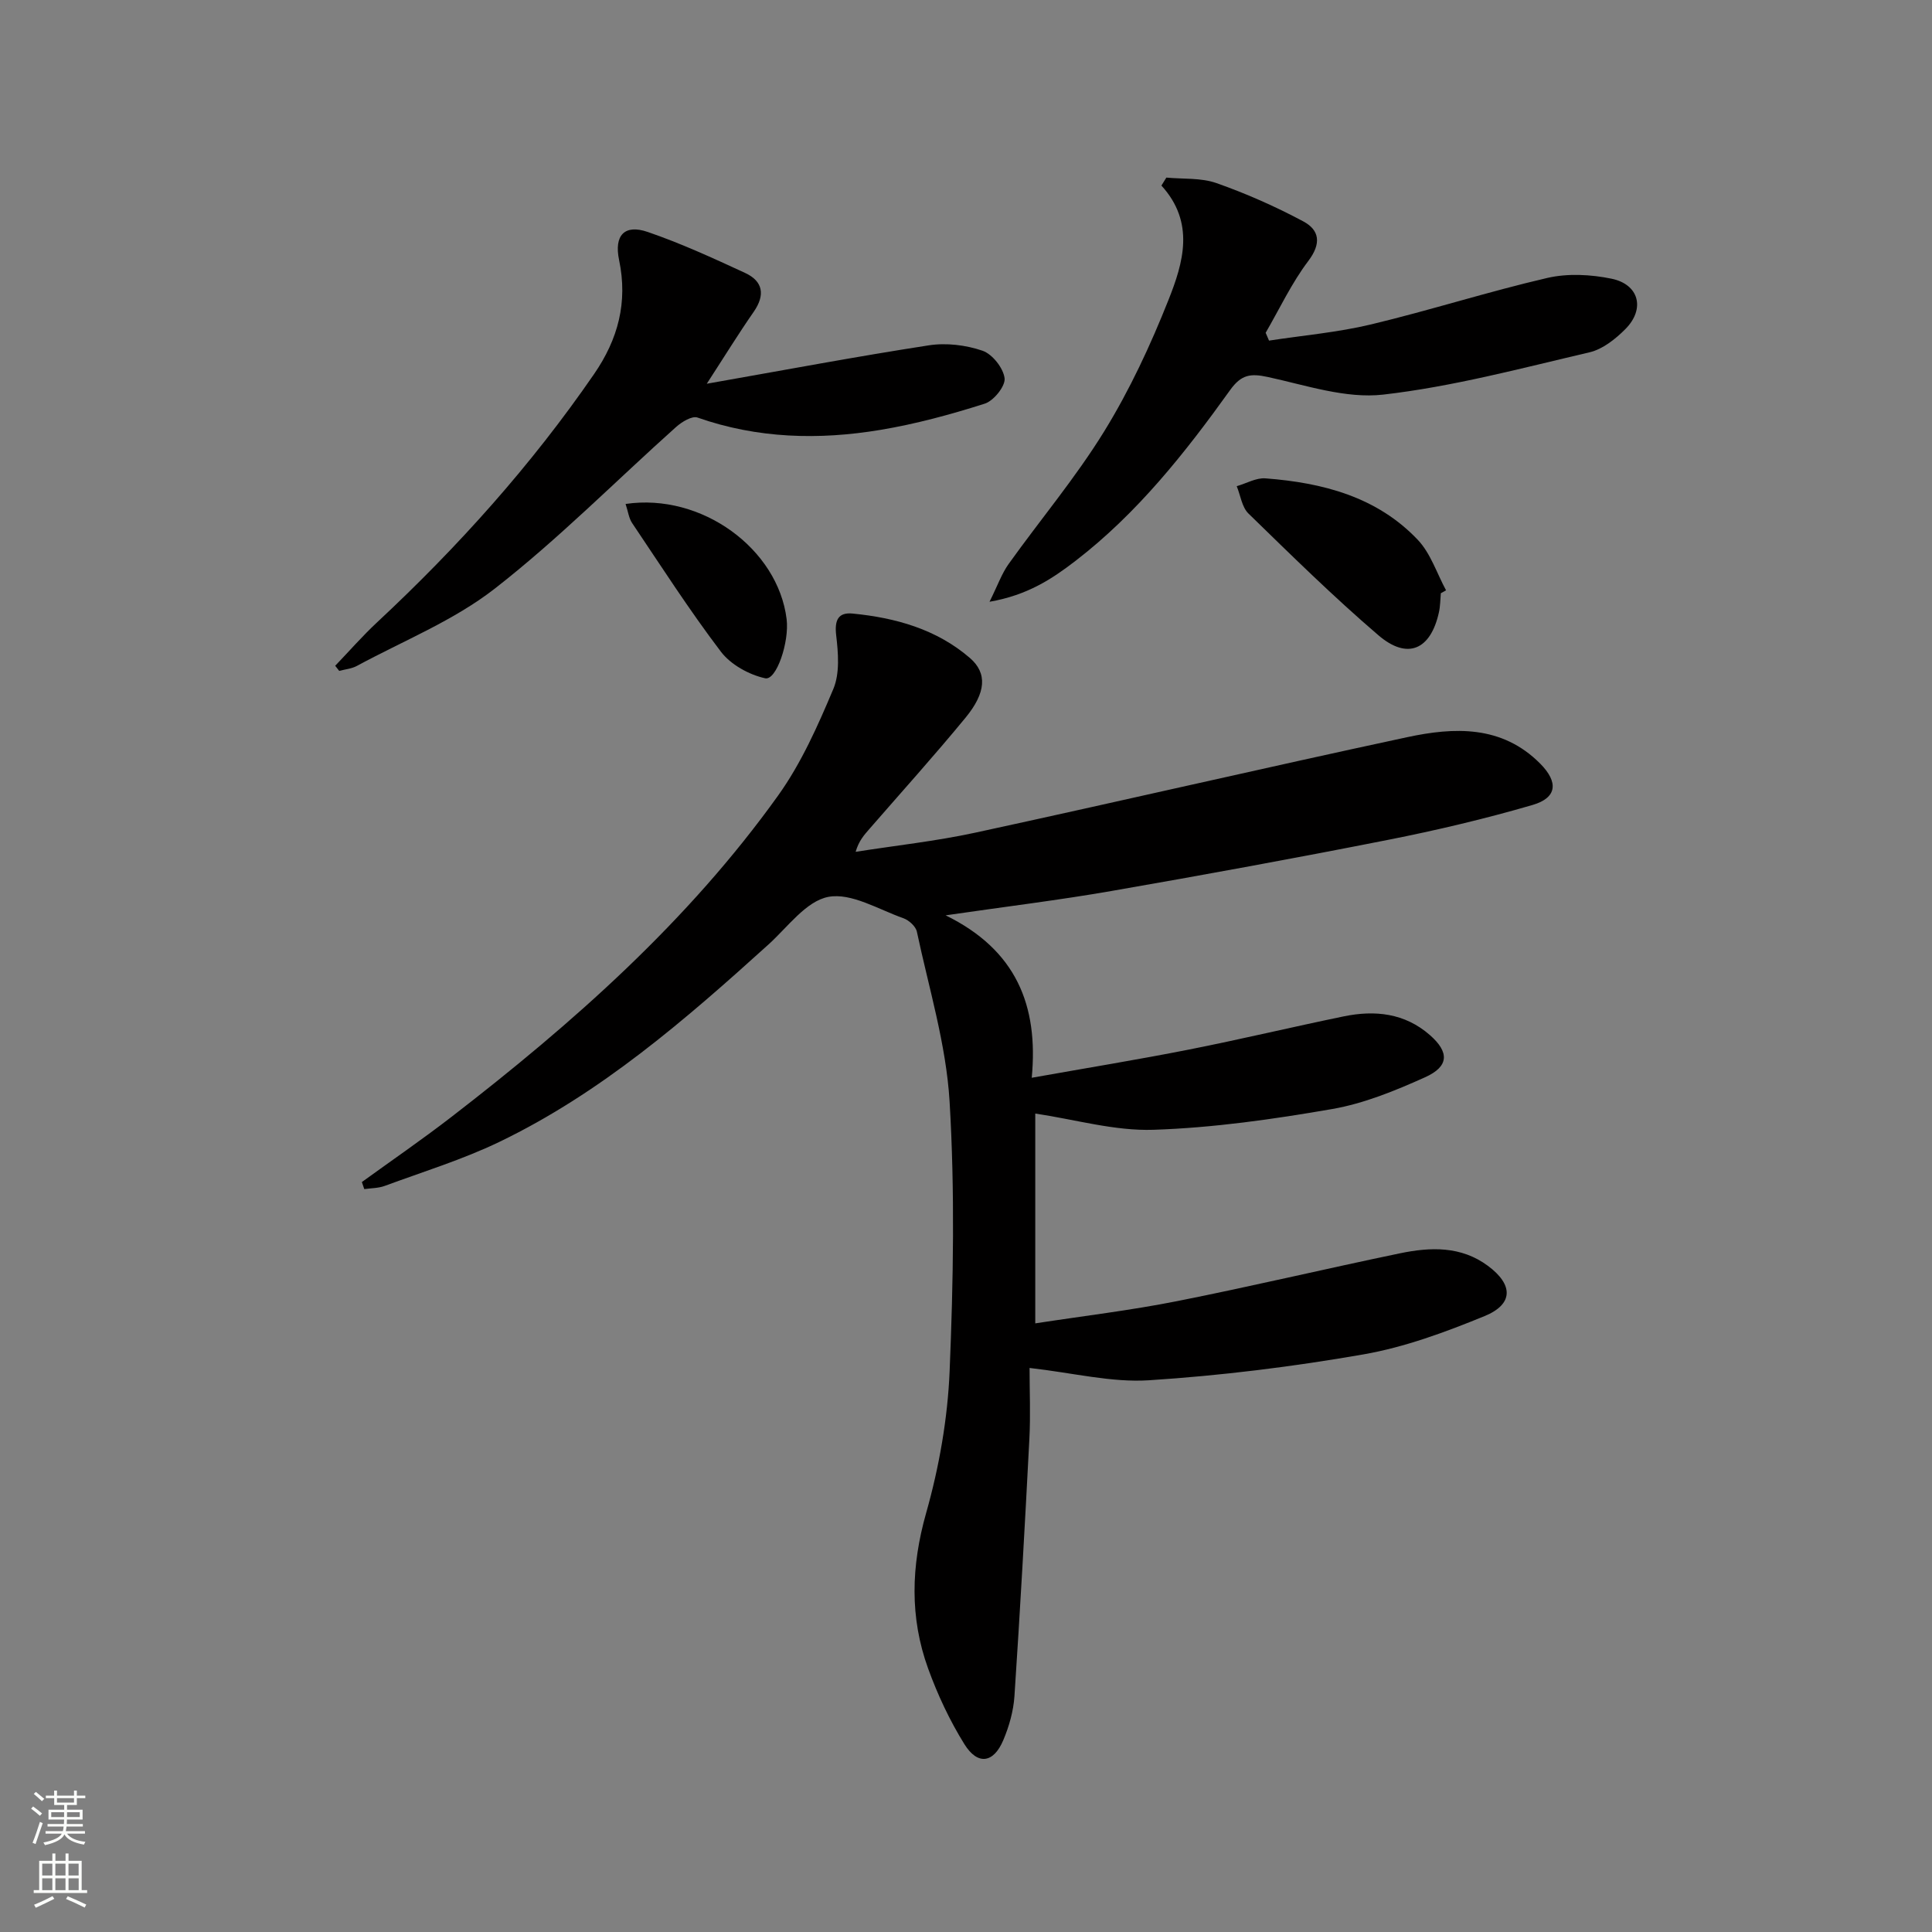 <svg enable-background="new 0 0 400 400" viewBox="0 0 400 400" xmlns="http://www.w3.org/2000/svg"><rect x="0" y="0" width="400" height="400" fill="#808080" stroke="none"/><g fill="#010000"><path d="m74.92 244.73c6.16-4.46 12.43-8.77 18.45-13.41 25.26-19.49 49.07-40.54 67.75-66.64 4.77-6.67 8.21-14.42 11.41-22.03 1.37-3.25 1.02-7.47.59-11.14-.36-3.13.43-4.77 3.4-4.48 8.89.87 17.37 3.23 24.29 9.2 3.62 3.13 3.37 7.17-.93 12.39-6.45 7.84-13.25 15.38-19.91 23.04-1.05 1.21-2.15 2.4-2.82 4.7 8.25-1.3 16.59-2.2 24.74-3.96 29.84-6.46 59.58-13.37 89.43-19.77 9.74-2.09 19.61-2.53 27.55 5.46 3.82 3.84 3.53 7.08-1.57 8.57-9.85 2.87-19.88 5.24-29.95 7.23-19.03 3.76-38.13 7.26-57.24 10.58-10.78 1.88-21.66 3.2-34.33 5.04 14.63 7.17 19.25 18.67 17.83 33.63 11.4-2.03 21.96-3.75 32.45-5.82 10.75-2.12 21.41-4.68 32.14-6.89 6.45-1.33 12.63-.69 17.83 3.86 4.07 3.56 3.99 6.51-.99 8.75-6.16 2.77-12.61 5.42-19.21 6.57-12.23 2.12-24.63 3.89-37 4.3-8.06.27-16.2-2.13-24.49-3.36v43.44c9.85-1.52 19.67-2.68 29.34-4.6 15.44-3.06 30.77-6.71 46.19-9.91 6.28-1.3 12.61-1.54 18.19 2.6 5.26 3.9 5.32 7.93-.69 10.4-8.1 3.32-16.5 6.43-25.07 7.93-14.68 2.56-29.55 4.4-44.42 5.36-7.76.5-15.69-1.53-24.72-2.55 0 4.82.22 9.77-.04 14.7-.92 17.76-1.91 35.52-3.09 53.26-.21 3.08-1.1 6.24-2.31 9.1-2.01 4.77-5.3 5.25-8.04.85-3.05-4.9-5.55-10.24-7.52-15.67-3.84-10.6-3.53-21.2-.41-32.22 2.69-9.5 4.45-19.51 4.86-29.37.77-18.59 1.1-37.28-.01-55.84-.71-11.81-4.29-23.45-6.77-35.13-.23-1.1-1.64-2.38-2.79-2.79-5.16-1.82-10.8-5.32-15.54-4.42-4.6.87-8.42 6.26-12.4 9.86-17.19 15.55-34.67 30.74-55.76 40.89-7.6 3.65-15.76 6.16-23.69 9.09-1.31.48-2.81.46-4.23.66-.16-.48-.33-.97-.5-1.46z"/><path d="m241.48 36.77c3.48.33 7.18.01 10.38 1.14 6.16 2.17 12.2 4.84 17.96 7.92 3.37 1.8 3.8 4.56 1.06 8.19-3.46 4.57-5.94 9.88-8.84 14.88.23.54.47 1.08.7 1.62 7.04-1.08 14.2-1.7 21.11-3.35 12.24-2.93 24.26-6.79 36.52-9.63 4.21-.97 8.99-.72 13.27.16 5.74 1.18 7.02 6.27 2.87 10.44-2.05 2.06-4.69 4.16-7.41 4.8-14.17 3.31-28.34 7.11-42.73 8.76-7.74.88-15.99-1.94-23.89-3.65-3.53-.76-5.47-.54-7.79 2.7-9.31 12.99-19.23 25.53-32.03 35.38-4.83 3.71-9.88 7.08-17.79 8.46 1.71-3.44 2.54-5.85 3.96-7.83 6.57-9.19 13.9-17.89 19.8-27.48 5.27-8.56 9.58-17.83 13.29-27.18 3.06-7.69 5.54-16.01-1.46-23.68.34-.58.68-1.12 1.02-1.65z"/><path d="m146.33 79.45c16.24-2.86 31.06-5.65 45.96-7.95 3.6-.56 7.67-.07 11.12 1.11 2.04.7 4.31 3.57 4.58 5.7.2 1.62-2.25 4.67-4.1 5.26-7.06 2.25-14.28 4.21-21.59 5.43-12.76 2.13-25.46 1.81-37.89-2.55-1.13-.4-3.24.89-4.41 1.93-12.5 11.18-24.35 23.19-37.54 33.47-8.51 6.64-18.95 10.81-28.57 16.02-1.09.59-2.43.7-3.66 1.03-.28-.35-.55-.71-.83-1.06 2.89-3.01 5.64-6.17 8.69-9.01 16.73-15.6 31.92-32.51 44.91-51.39 4.98-7.23 7-14.86 5.18-23.58-1.08-5.15 1.12-7.48 5.91-5.84 6.88 2.36 13.54 5.42 20.16 8.48 3.75 1.73 4.21 4.58 1.79 8.07-3.1 4.45-5.94 9.07-9.71 14.88z"/><path d="m298.31 122.82c-.12 1.32-.11 2.68-.4 3.97-1.71 7.75-6.5 9.89-12.52 4.74-9.33-7.99-18.1-16.63-26.91-25.21-1.36-1.32-1.64-3.75-2.43-5.66 1.99-.57 4.02-1.77 5.95-1.62 11.83.9 23.08 3.8 31.55 12.74 2.66 2.81 3.93 6.92 5.84 10.44-.35.2-.71.4-1.08.6z"/><path d="m129.52 104.34c15.78-2.33 31.54 9.31 33.34 23.83.59 4.73-2.12 12.77-4.44 12.26-3.34-.73-7.12-2.82-9.16-5.5-6.53-8.59-12.37-17.7-18.4-26.66-.67-1.01-.82-2.37-1.34-3.93z"/></g><path d="m6.44 374.46.42-.45c.65.47 1.27.95 1.85 1.44l-.45.49c-.65-.56-1.25-1.06-1.82-1.48m.93 7.33-.63-.26c.55-1.36 1.05-2.8 1.52-4.33.19.1.38.19.59.27-.46 1.29-.95 2.73-1.48 4.32m-.38-10.38.44-.42c.43.34 1.01.82 1.74 1.44l-.49.49c-.53-.51-1.09-1.01-1.69-1.51m2.5.35h1.72v-1.04h.59v1.04h3.52v-1.04h.59v1.04h1.75v.53h-1.75v1.42h-2.03v.97h3.22v2.03h-3.24c0 .35-.01.66-.03.93h3.32v.53h-3.37c-.03.27-.08.58-.15.94h3.96v.53h-3.71c.67.92 1.93 1.48 3.79 1.68-.13.24-.23.44-.29.59-2.13-.38-3.48-1.08-4.04-2.12-.43.97-1.77 1.72-4.03 2.23-.09-.19-.2-.37-.33-.55 2.1-.42 3.37-1.03 3.81-1.83h-3.36v-.53h3.58c.08-.29.13-.61.16-.94h-3.33v-.53h3.39c.02-.27.04-.58.04-.93h-3.23v-2.03h3.25v-.97h-2.07v-1.42h-1.73zm1.12 3.44v1h2.65c.01-.3.02-.44.01-.4v-.25-.35zm1.19-2h3.52v-.91h-3.52zm4.71 2h-2.63v.59c0 .15-.01.28-.01.4h2.64z" fill="#fbfcfa"/><path d="m13.56 383.74h.63v1.52h2.72v6.07h1.13v.6h-11.06v-.6h1.13v-6.07h2.73v-1.52h.63v1.52h2.1v-1.52zm-2.69 8.83.38.56c-1.24.63-2.53 1.25-3.85 1.85-.1-.21-.21-.42-.34-.63 1.36-.55 2.63-1.15 3.81-1.78m-2.13-4.27h2.1v-2.45h-2.1zm0 3.04h2.1v-2.46h-2.1zm2.72-3.04h2.1v-2.45h-2.1zm0 3.04h2.1v-2.46h-2.1zm6.07 3.6c-1.41-.71-2.7-1.3-3.86-1.78l.35-.56c1.45.62 2.75 1.19 3.84 1.72zm-1.25-9.09h-2.1v2.45h2.1zm-2.09 5.49h2.1v-2.46h-2.1z" fill="#fbfcfa"/></svg>